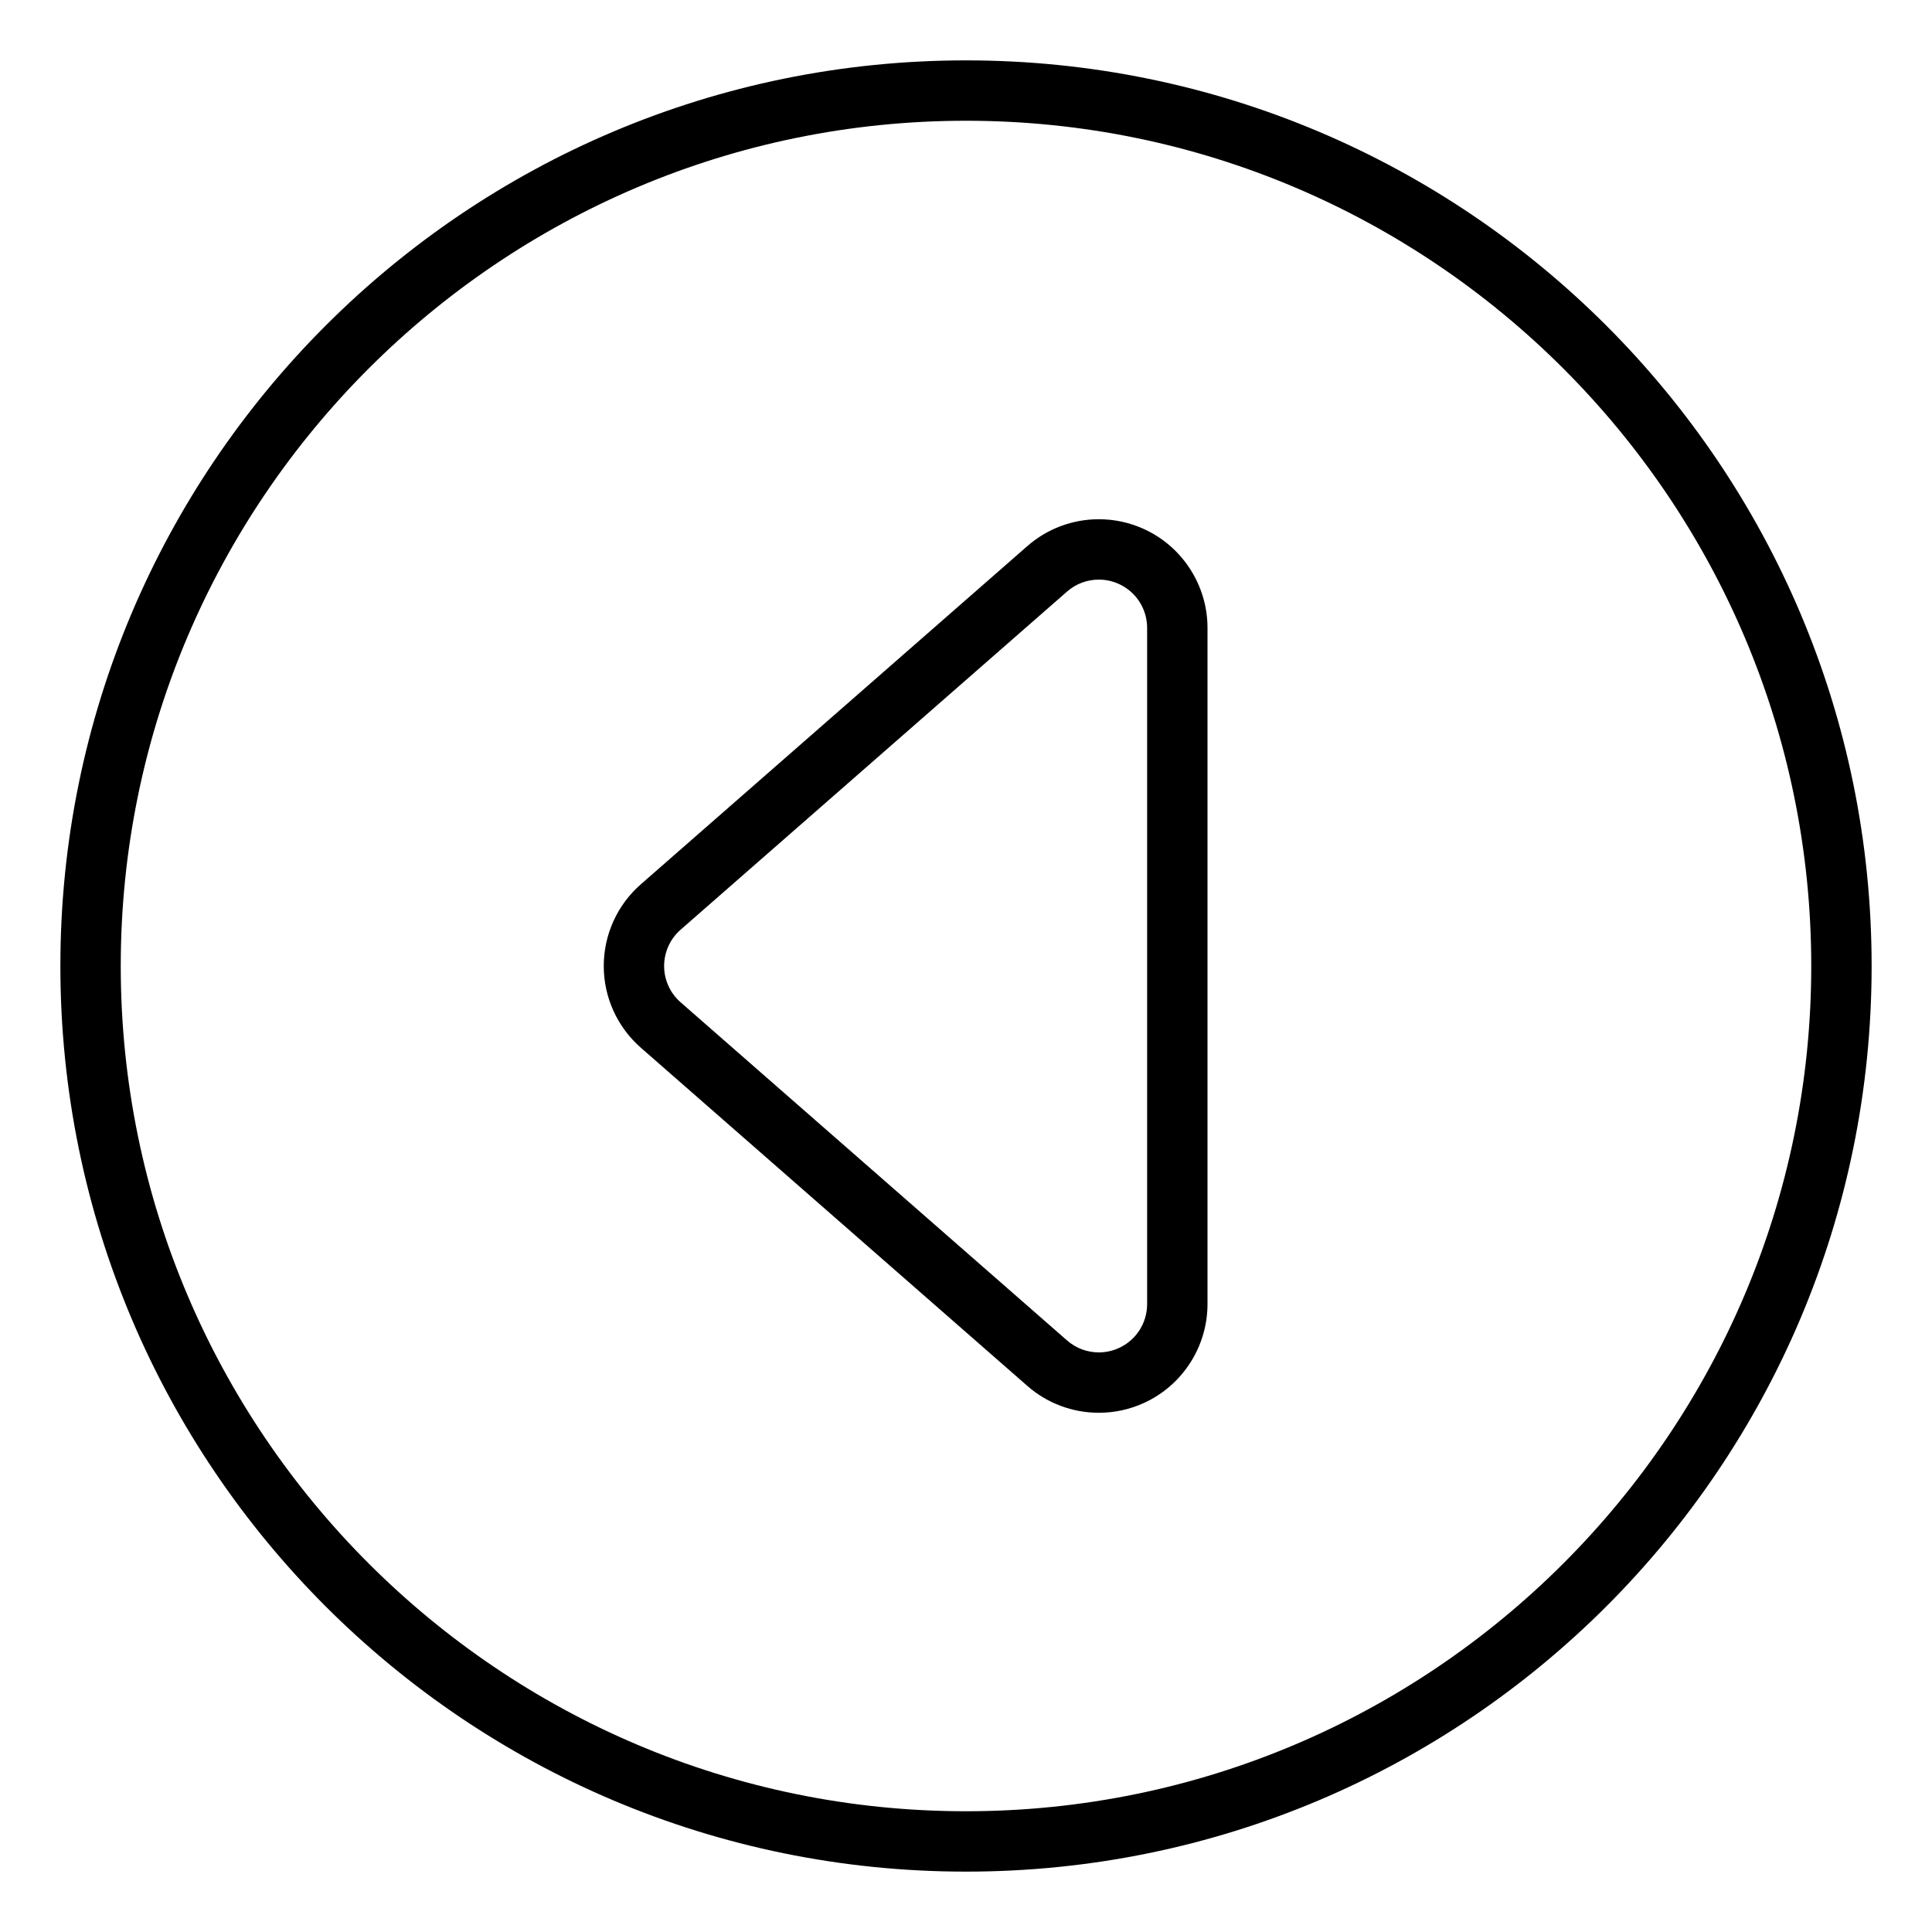 <svg xmlns="http://www.w3.org/2000/svg" viewBox="0 0 512 512"><!-- Font Awesome Pro 6.0.0-alpha2 by @fontawesome - https://fontawesome.com License - https://fontawesome.com/license (Commercial License) --><path d="M256 16C123.451 16 16 123.451 16 256S123.451 496 256 496S496 388.549 496 256S388.549 16 256 16ZM256 480C132.486 480 32 379.514 32 256S132.486 32 256 32S480 132.486 480 256S379.514 480 256 480ZM303.111 140.18C299.34 138.469 295.332 137.602 291.197 137.602H291.195C284.193 137.602 277.447 140.146 272.201 144.768L169.84 234.334C163.59 239.793 160 247.693 160 256S163.59 272.207 169.848 277.674L272.24 367.266C277.449 371.854 284.195 374.398 291.197 374.398C295.332 374.398 299.342 373.531 303.111 371.82C313.371 367.166 320 356.873 320 345.6V166.4C320 155.127 313.371 144.834 303.111 140.18ZM304 345.6C304 350.625 301.074 355.174 296.5 357.25C294.803 358.02 292.992 358.398 291.197 358.398C288.154 358.398 285.148 357.314 282.775 355.225L180.375 265.625C177.6 263.199 176 259.699 176 256C176 252.299 177.6 248.799 180.375 246.375L282.775 156.775C285.148 154.686 288.156 153.602 291.197 153.602C292.994 153.602 294.801 153.979 296.5 154.75C301.074 156.824 304 161.375 304 166.4V345.6Z"/></svg>